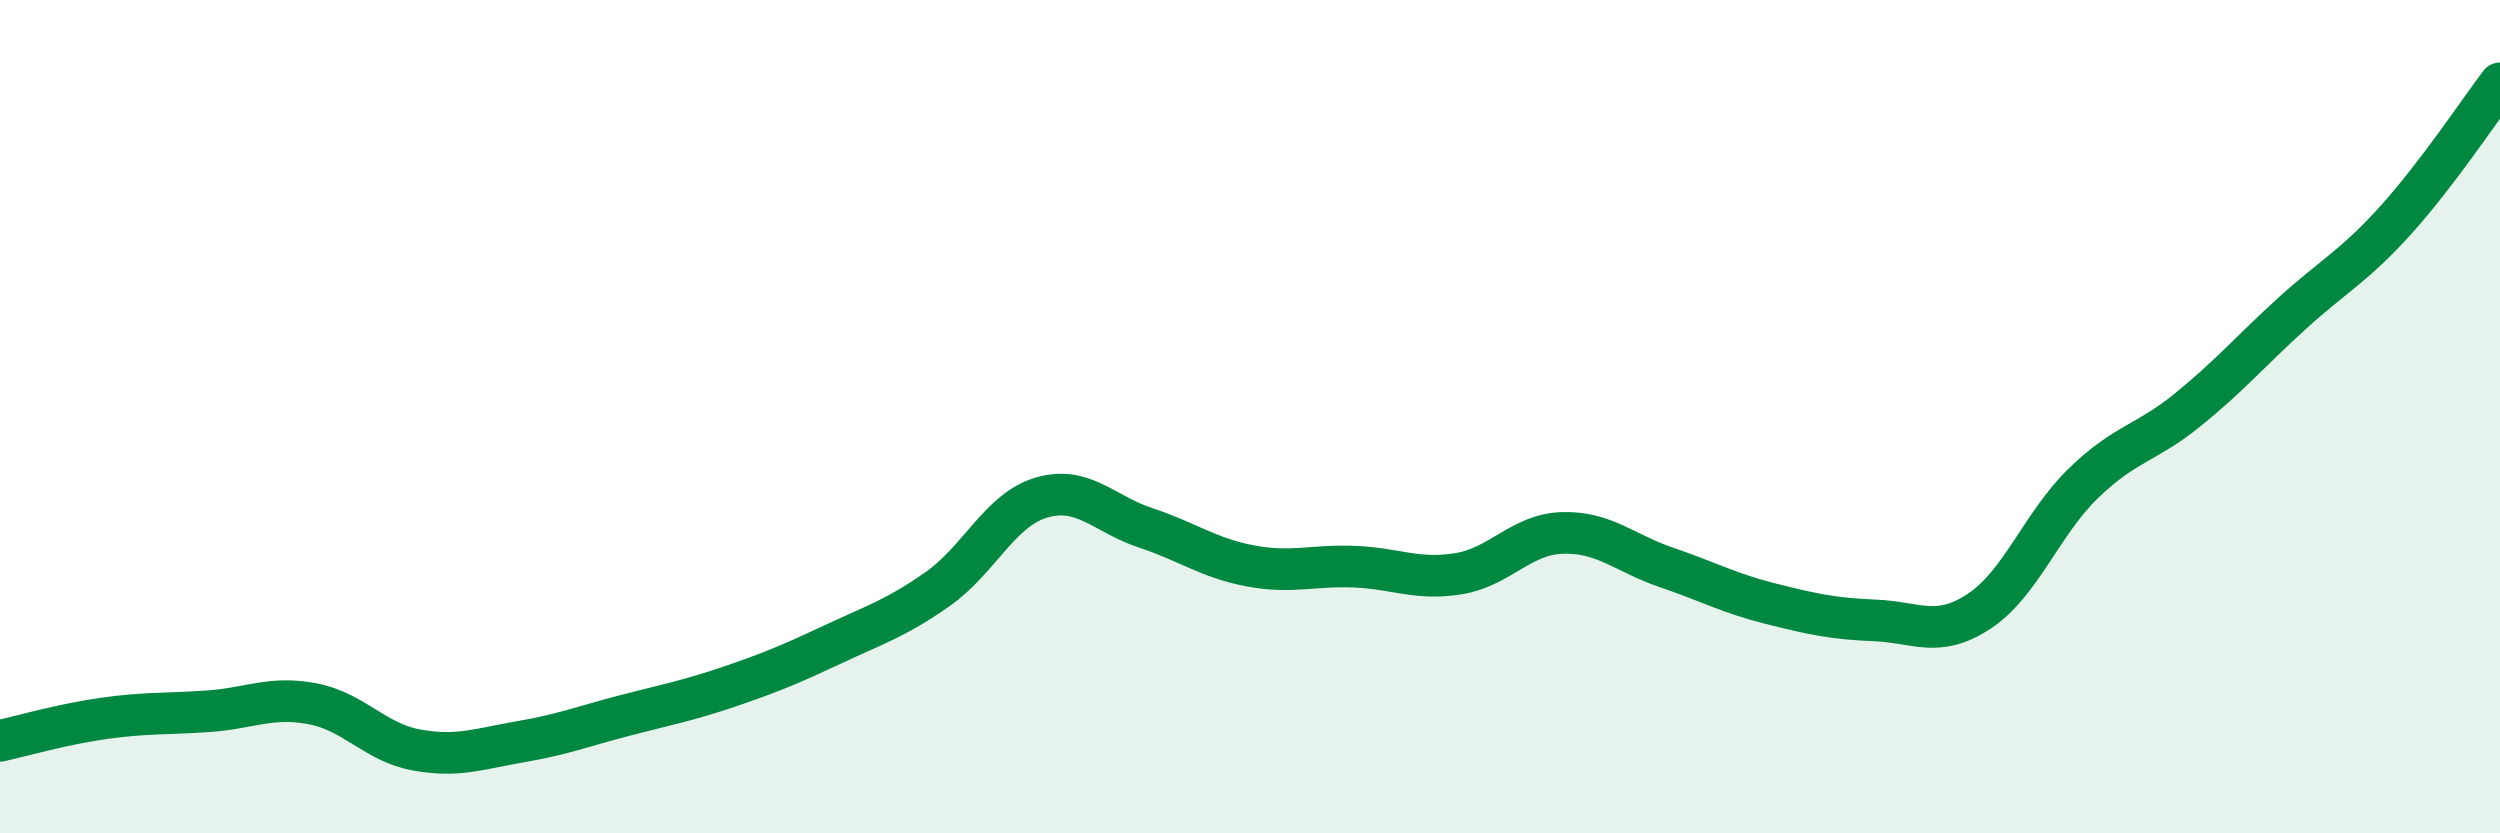 
    <svg width="60" height="20" viewBox="0 0 60 20" xmlns="http://www.w3.org/2000/svg">
      <path
        d="M 0,17.78 C 0.5,17.67 1.5,17.38 2.5,17.24 C 3.5,17.1 4,17.14 5,17.07 C 6,17 6.5,16.7 7.5,16.89 C 8.5,17.08 9,17.82 10,18 C 11,18.18 11.5,17.97 12.5,17.8 C 13.5,17.63 14,17.43 15,17.17 C 16,16.91 16.5,16.82 17.5,16.48 C 18.5,16.14 19,15.93 20,15.46 C 21,14.99 21.5,14.84 22.5,14.14 C 23.5,13.44 24,12.23 25,11.94 C 26,11.65 26.5,12.34 27.5,12.67 C 28.5,13 29,13.39 30,13.58 C 31,13.77 31.5,13.56 32.5,13.6 C 33.5,13.64 34,13.93 35,13.77 C 36,13.61 36.5,12.82 37.5,12.79 C 38.5,12.76 39,13.28 40,13.62 C 41,13.96 41.5,14.24 42.5,14.49 C 43.5,14.74 44,14.85 45,14.89 C 46,14.93 46.5,15.33 47.5,14.67 C 48.5,14.01 49,12.57 50,11.6 C 51,10.63 51.5,10.65 52.5,9.84 C 53.5,9.03 54,8.44 55,7.53 C 56,6.62 56.5,6.39 57.5,5.28 C 58.5,4.17 59.5,2.66 60,2L60 20L0 20Z"
        fill="#008740"
        opacity="0.1"
        stroke-linecap="round"
        stroke-linejoin="round"
      />
      <path
        d="M 0,17.78 C 0.5,17.67 1.5,17.38 2.5,17.24 C 3.5,17.1 4,17.14 5,17.07 C 6,17 6.5,16.7 7.5,16.89 C 8.5,17.08 9,17.82 10,18 C 11,18.18 11.5,17.97 12.5,17.8 C 13.5,17.63 14,17.43 15,17.17 C 16,16.91 16.5,16.82 17.5,16.48 C 18.5,16.14 19,15.93 20,15.46 C 21,14.99 21.5,14.84 22.5,14.14 C 23.5,13.44 24,12.23 25,11.94 C 26,11.65 26.5,12.34 27.5,12.67 C 28.5,13 29,13.39 30,13.58 C 31,13.77 31.5,13.56 32.5,13.6 C 33.5,13.64 34,13.93 35,13.77 C 36,13.61 36.5,12.82 37.5,12.79 C 38.5,12.76 39,13.28 40,13.62 C 41,13.96 41.5,14.24 42.5,14.49 C 43.5,14.74 44,14.85 45,14.89 C 46,14.93 46.5,15.33 47.5,14.67 C 48.5,14.01 49,12.57 50,11.6 C 51,10.63 51.5,10.65 52.5,9.84 C 53.5,9.03 54,8.44 55,7.53 C 56,6.62 56.5,6.39 57.5,5.28 C 58.5,4.17 59.5,2.66 60,2"
        stroke="#008740"
        stroke-width="1"
        fill="none"
        stroke-linecap="round"
        stroke-linejoin="round"
      />
    </svg>
  